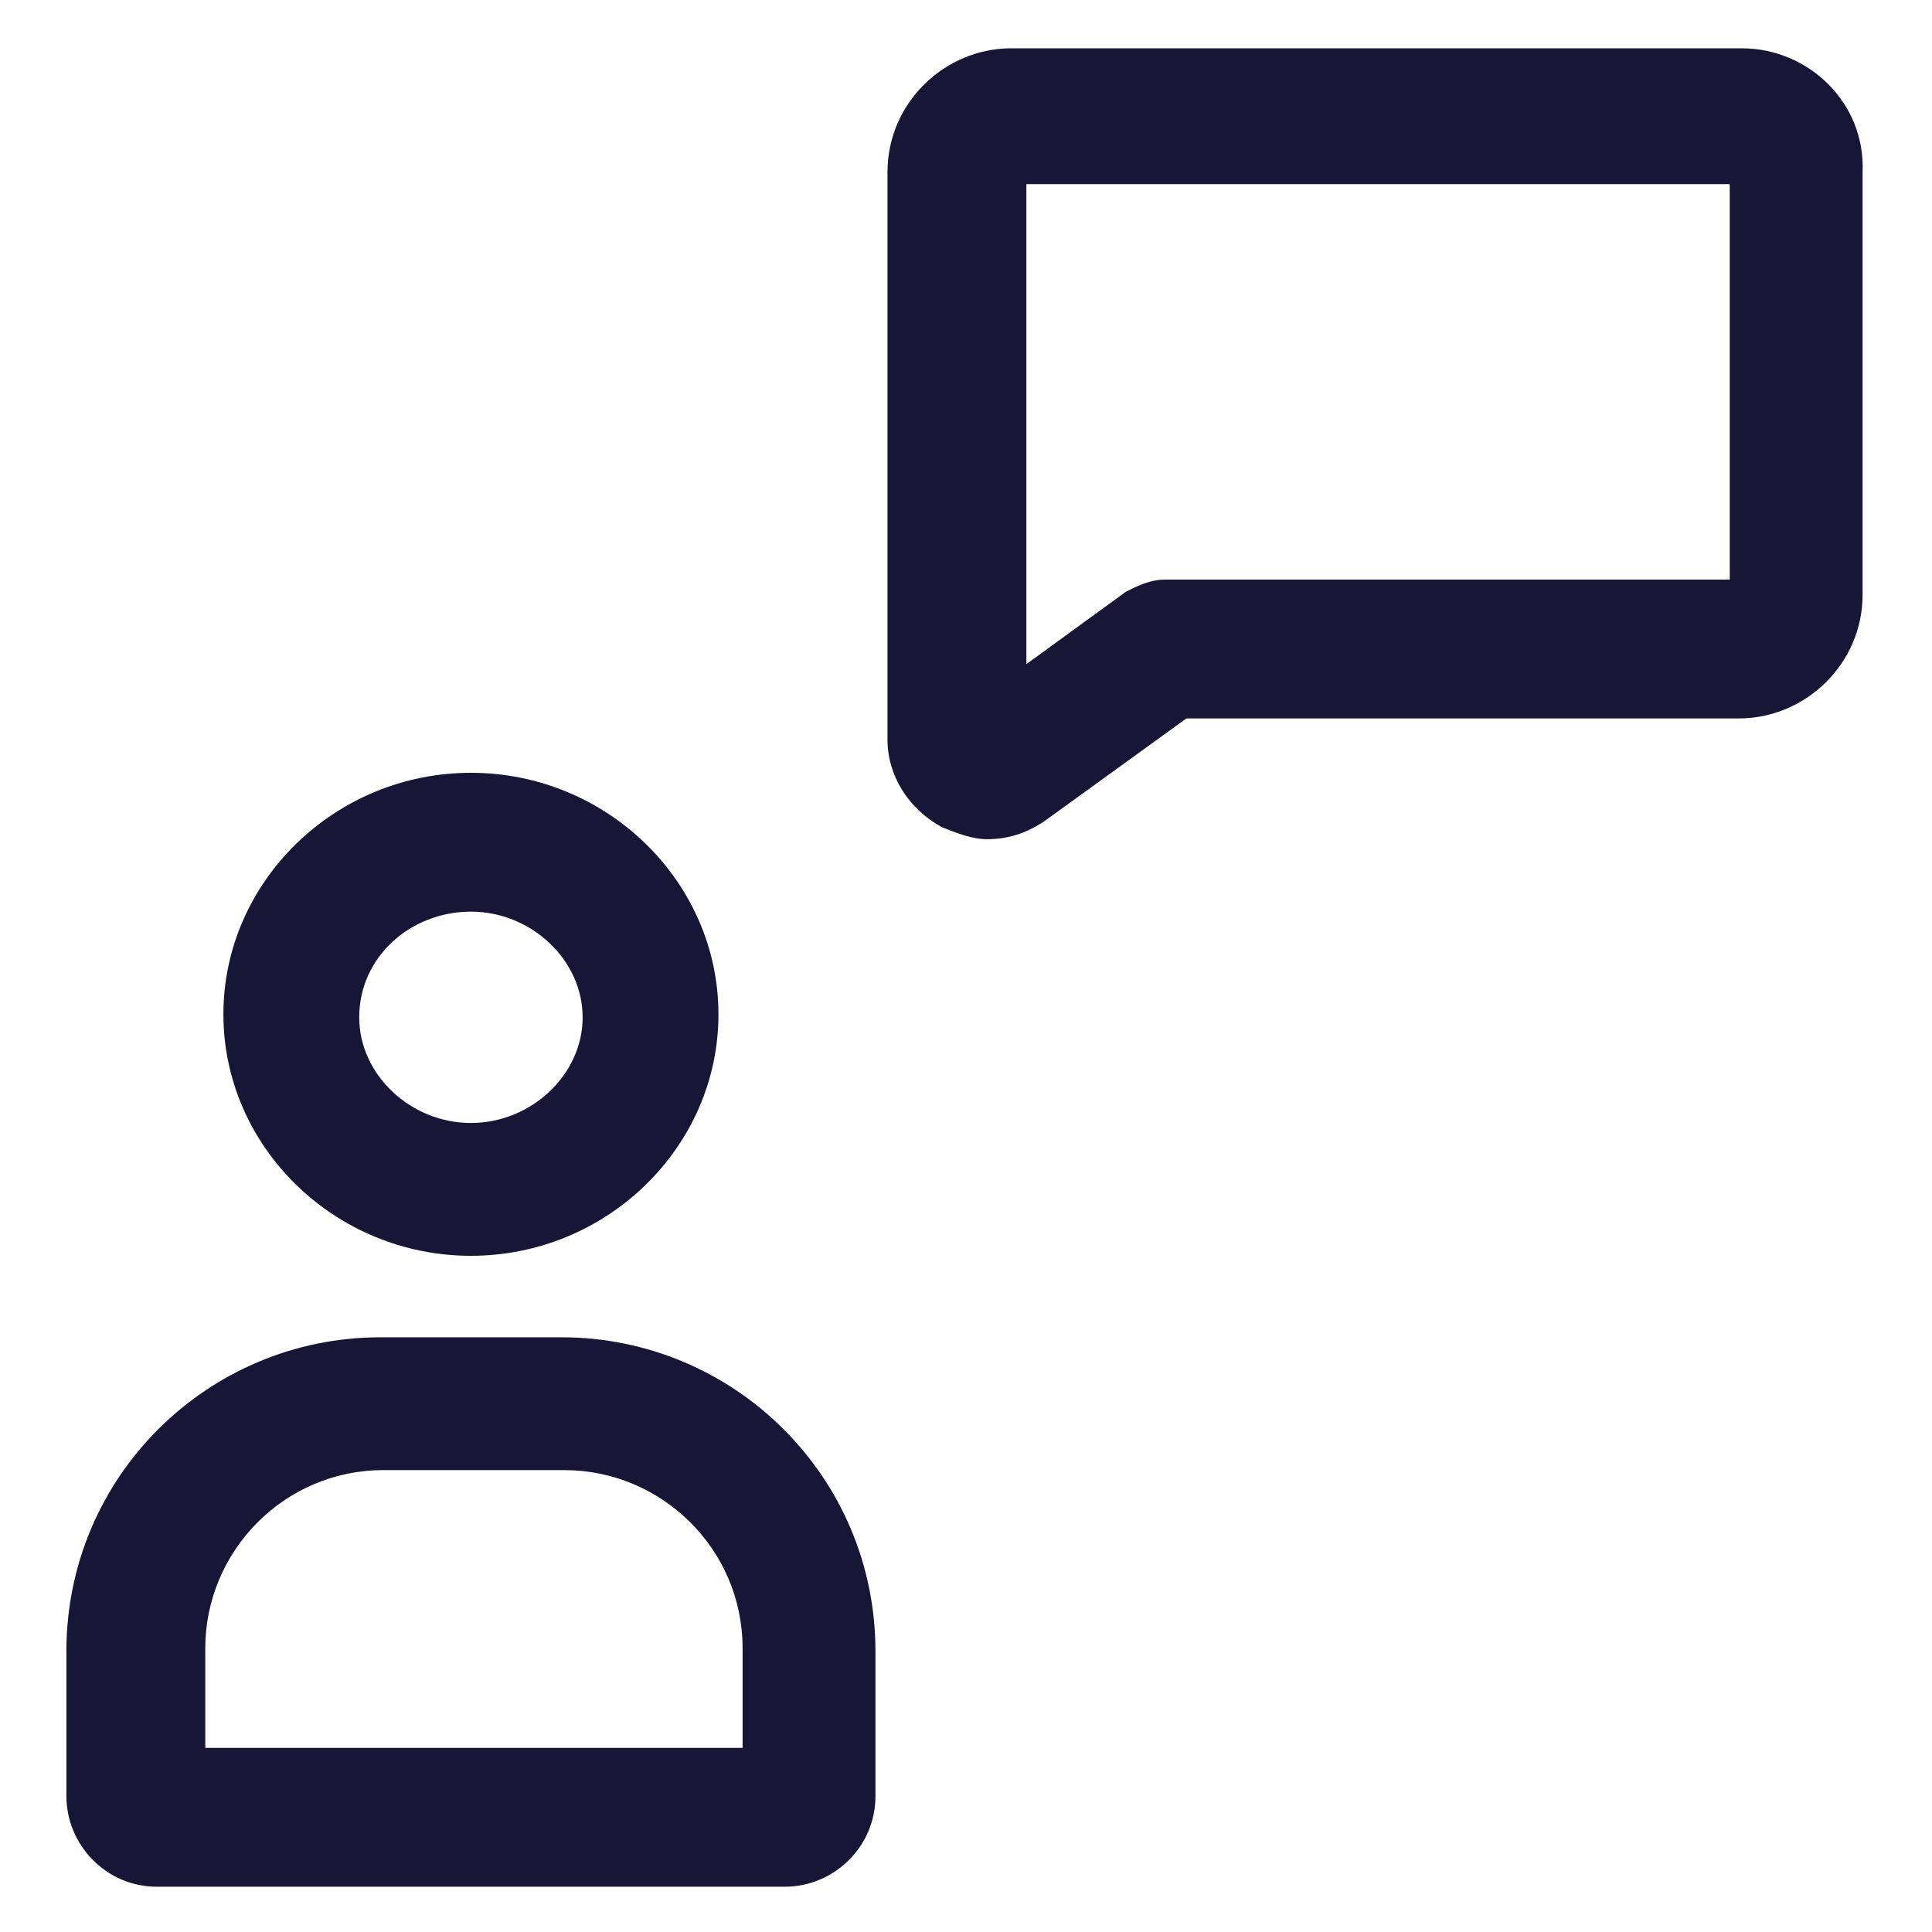 <svg width="60" height="60" viewBox="0 0 60 60" fill="none" xmlns="http://www.w3.org/2000/svg">
<path d="M54.094 1.5H31.406C29.344 1.5 27.562 3.188 27.562 5.344V22.969C27.562 24.094 28.219 25.125 29.25 25.688C29.719 25.875 30.188 26.062 30.656 26.062C31.312 26.062 31.875 25.875 32.438 25.5L36.844 22.312H54C56.062 22.312 57.844 20.625 57.844 18.469V5.344C57.938 3.188 56.156 1.5 54.094 1.5ZM53.719 18H36.188C35.719 18 35.344 18.188 34.969 18.375L31.875 20.625V5.719H53.719V18Z" fill="#171636"/>
<path d="M14.625 39C18.844 39 22.312 35.625 22.312 31.5C22.312 27.375 18.844 24 14.625 24C10.406 24 6.938 27.375 6.938 31.5C6.938 35.625 10.406 39 14.625 39ZM14.625 28.312C16.5 28.312 18.094 29.812 18.094 31.594C18.094 33.375 16.5 34.875 14.625 34.875C12.75 34.875 11.156 33.375 11.156 31.594C11.156 29.719 12.75 28.312 14.625 28.312Z" fill="#171636"/>
<path d="M17.438 41.531H11.812C6.469 41.531 2.062 45.844 2.062 51.281V55.781C2.062 57.281 3.281 58.594 4.875 58.594H24.375C25.875 58.594 27.188 57.375 27.188 55.781V51.281C27.188 45.844 22.781 41.531 17.438 41.531ZM22.969 54.281H6.375V51.188C6.375 48.188 8.812 45.656 11.906 45.656H17.531C20.531 45.656 23.062 48.094 23.062 51.188V54.281H22.969Z" fill="#171636"/>
</svg>
